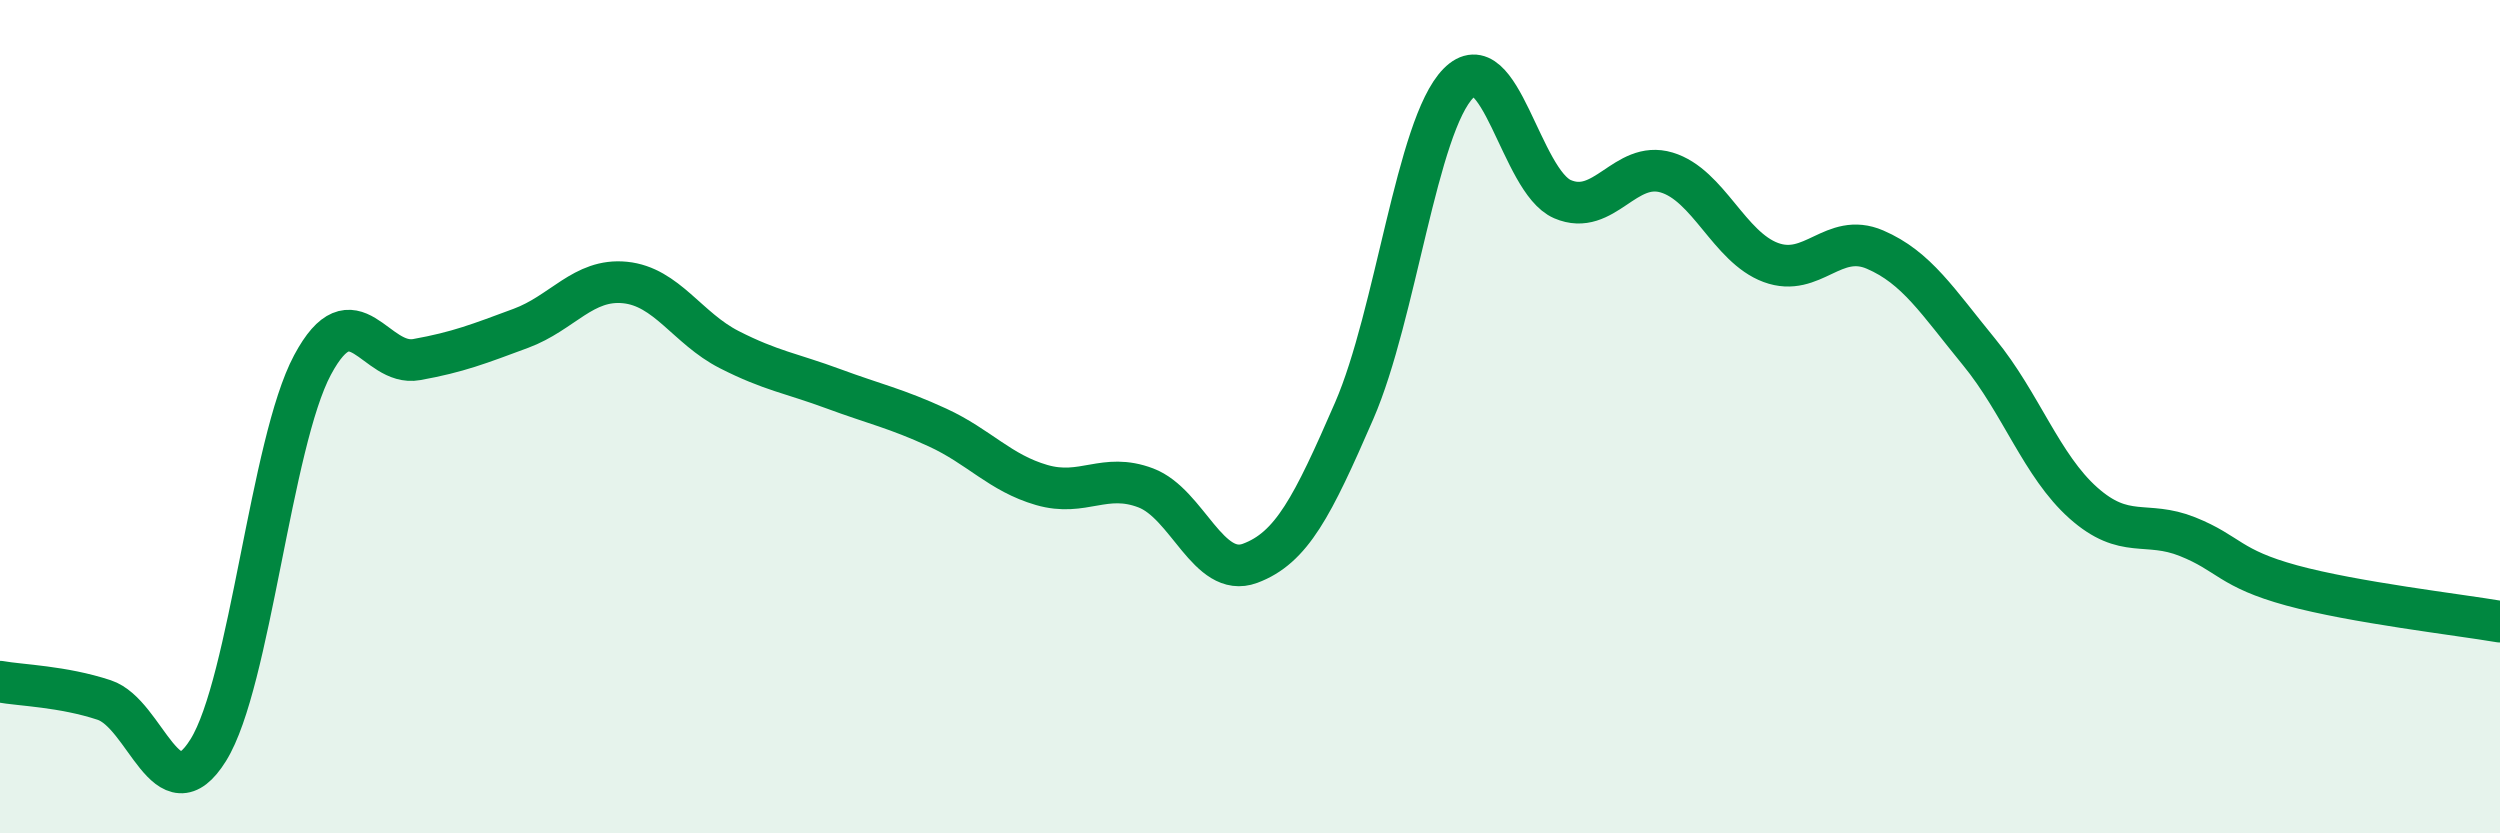 
    <svg width="60" height="20" viewBox="0 0 60 20" xmlns="http://www.w3.org/2000/svg">
      <path
        d="M 0,16.36 C 0.5,16.45 1.5,16.47 2.5,16.8 C 3.5,17.13 4,19.61 5,18 C 6,16.39 6.5,10.63 7.5,8.76 C 8.5,6.89 9,8.81 10,8.63 C 11,8.45 11.5,8.25 12.5,7.88 C 13.5,7.51 14,6.68 15,6.78 C 16,6.88 16.5,7.88 17.5,8.39 C 18.5,8.9 19,8.96 20,9.33 C 21,9.7 21.5,9.8 22.5,10.26 C 23.5,10.72 24,11.35 25,11.64 C 26,11.93 26.5,11.33 27.5,11.71 C 28.5,12.09 29,13.89 30,13.52 C 31,13.15 31.5,12.16 32.5,9.86 C 33.5,7.56 34,3.02 35,2 C 36,0.98 36.5,4.35 37.5,4.78 C 38.5,5.21 39,3.84 40,4.14 C 41,4.44 41.5,5.93 42.5,6.3 C 43.5,6.67 44,5.56 45,5.99 C 46,6.42 46.5,7.23 47.5,8.45 C 48.5,9.67 49,11.18 50,12.07 C 51,12.96 51.5,12.48 52.5,12.88 C 53.5,13.28 53.5,13.64 55,14.05 C 56.5,14.46 59,14.75 60,14.92L60 20L0 20Z"
        fill="#008740"
        opacity="0.1"
        stroke-linecap="round"
        stroke-linejoin="round"
      />
      <path
        d="M 0,16.36 C 0.5,16.45 1.5,16.47 2.5,16.8 C 3.5,17.13 4,19.61 5,18 C 6,16.39 6.5,10.63 7.5,8.76 C 8.5,6.89 9,8.81 10,8.63 C 11,8.45 11.5,8.25 12.5,7.88 C 13.5,7.51 14,6.68 15,6.78 C 16,6.88 16.5,7.88 17.5,8.39 C 18.5,8.9 19,8.96 20,9.33 C 21,9.7 21.5,9.8 22.5,10.26 C 23.5,10.72 24,11.35 25,11.64 C 26,11.93 26.5,11.33 27.5,11.71 C 28.5,12.09 29,13.89 30,13.52 C 31,13.15 31.5,12.16 32.5,9.86 C 33.5,7.56 34,3.02 35,2 C 36,0.98 36.5,4.35 37.5,4.78 C 38.5,5.21 39,3.84 40,4.14 C 41,4.44 41.5,5.93 42.5,6.3 C 43.5,6.67 44,5.56 45,5.99 C 46,6.42 46.5,7.23 47.5,8.45 C 48.5,9.67 49,11.18 50,12.07 C 51,12.96 51.5,12.48 52.5,12.88 C 53.5,13.28 53.5,13.64 55,14.05 C 56.5,14.46 59,14.75 60,14.92"
        stroke="#008740"
        stroke-width="1"
        fill="none"
        stroke-linecap="round"
        stroke-linejoin="round"
      />
    </svg>
  